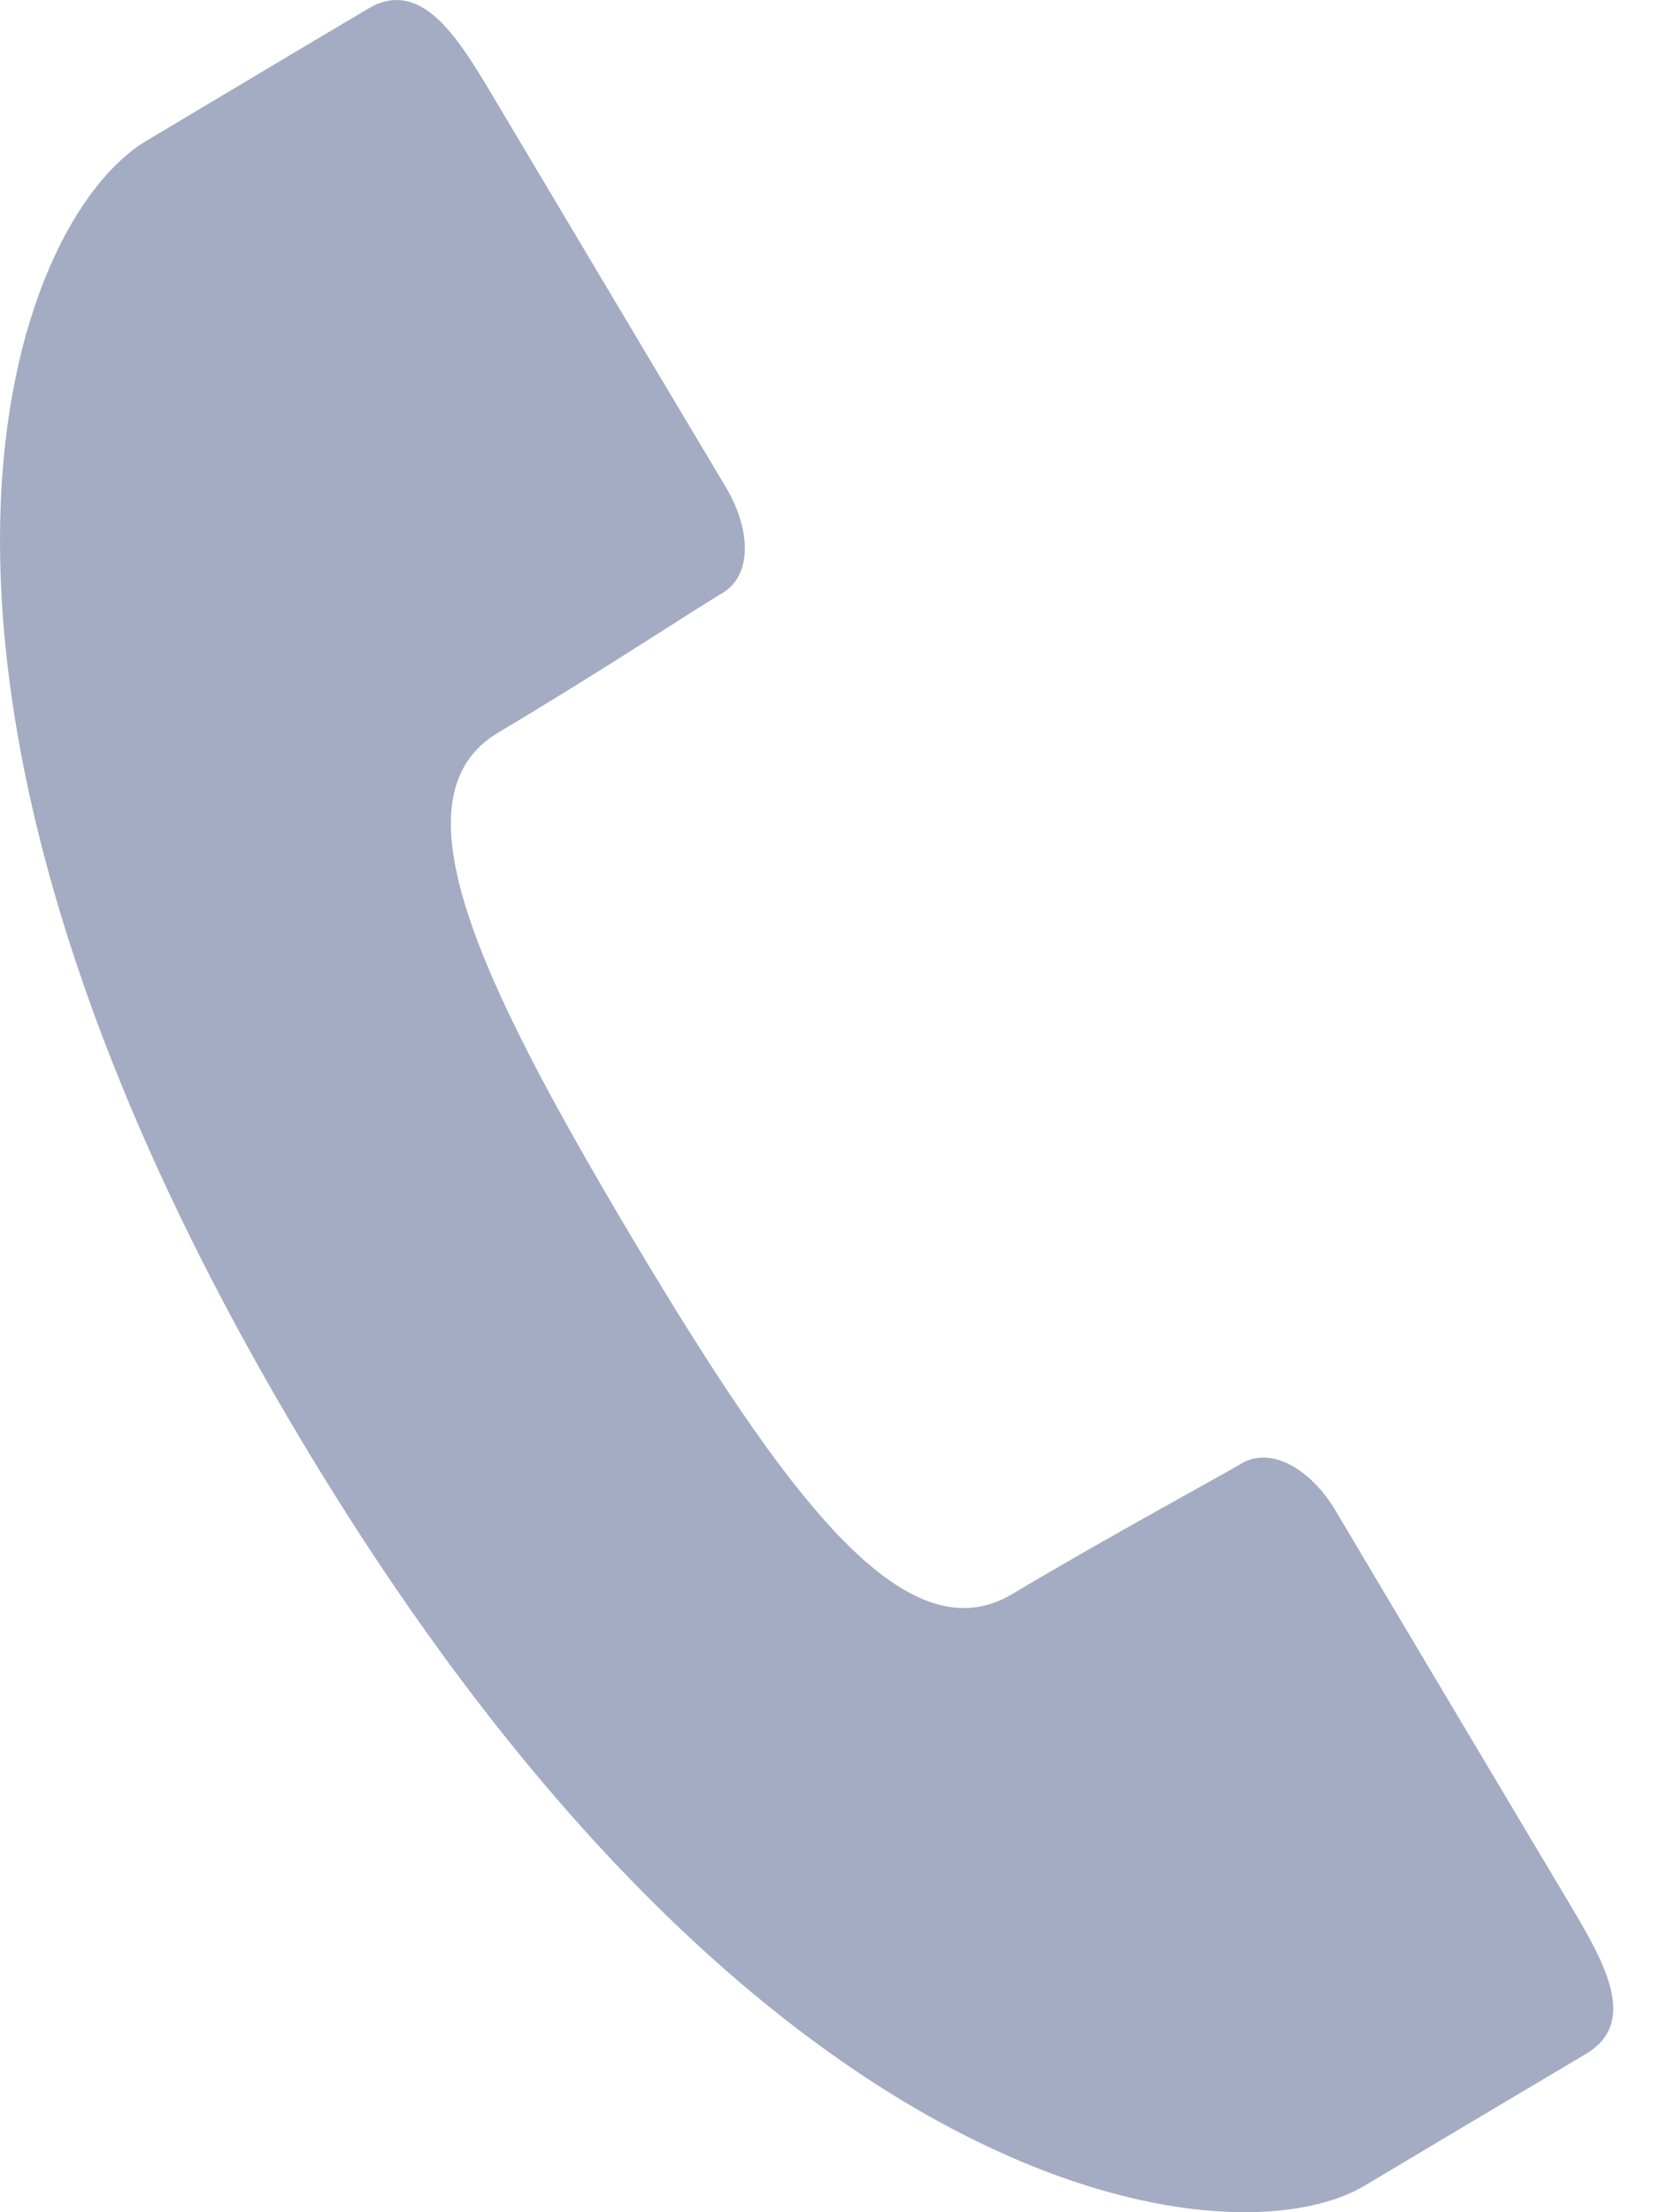 <svg width="12" height="16" viewBox="0 0 12 16" fill="none" xmlns="http://www.w3.org/2000/svg">
<path d="M3.606 5.297C4.379 4.837 5.009 4.417 5.226 4.289C5.441 4.161 5.434 3.832 5.25 3.523C5.064 3.213 3.538 0.65 3.538 0.65C3.298 0.25 3.037 -0.158 2.664 0.062C2.292 0.283 2.015 0.447 1.058 1.019C0.099 1.588 -1.169 4.794 2.158 10.381C5.487 15.97 8.911 16.379 9.869 15.809C10.826 15.237 11.105 15.074 11.475 14.853C11.846 14.629 11.613 14.207 11.373 13.803C11.373 13.803 9.847 11.242 9.663 10.93C9.48 10.621 9.191 10.457 8.976 10.587C8.759 10.715 8.093 11.071 7.32 11.53C6.548 11.989 5.689 10.828 4.567 8.944C3.448 7.063 2.834 5.755 3.606 5.297Z" fill="#A3ACC2"/>
</svg>
